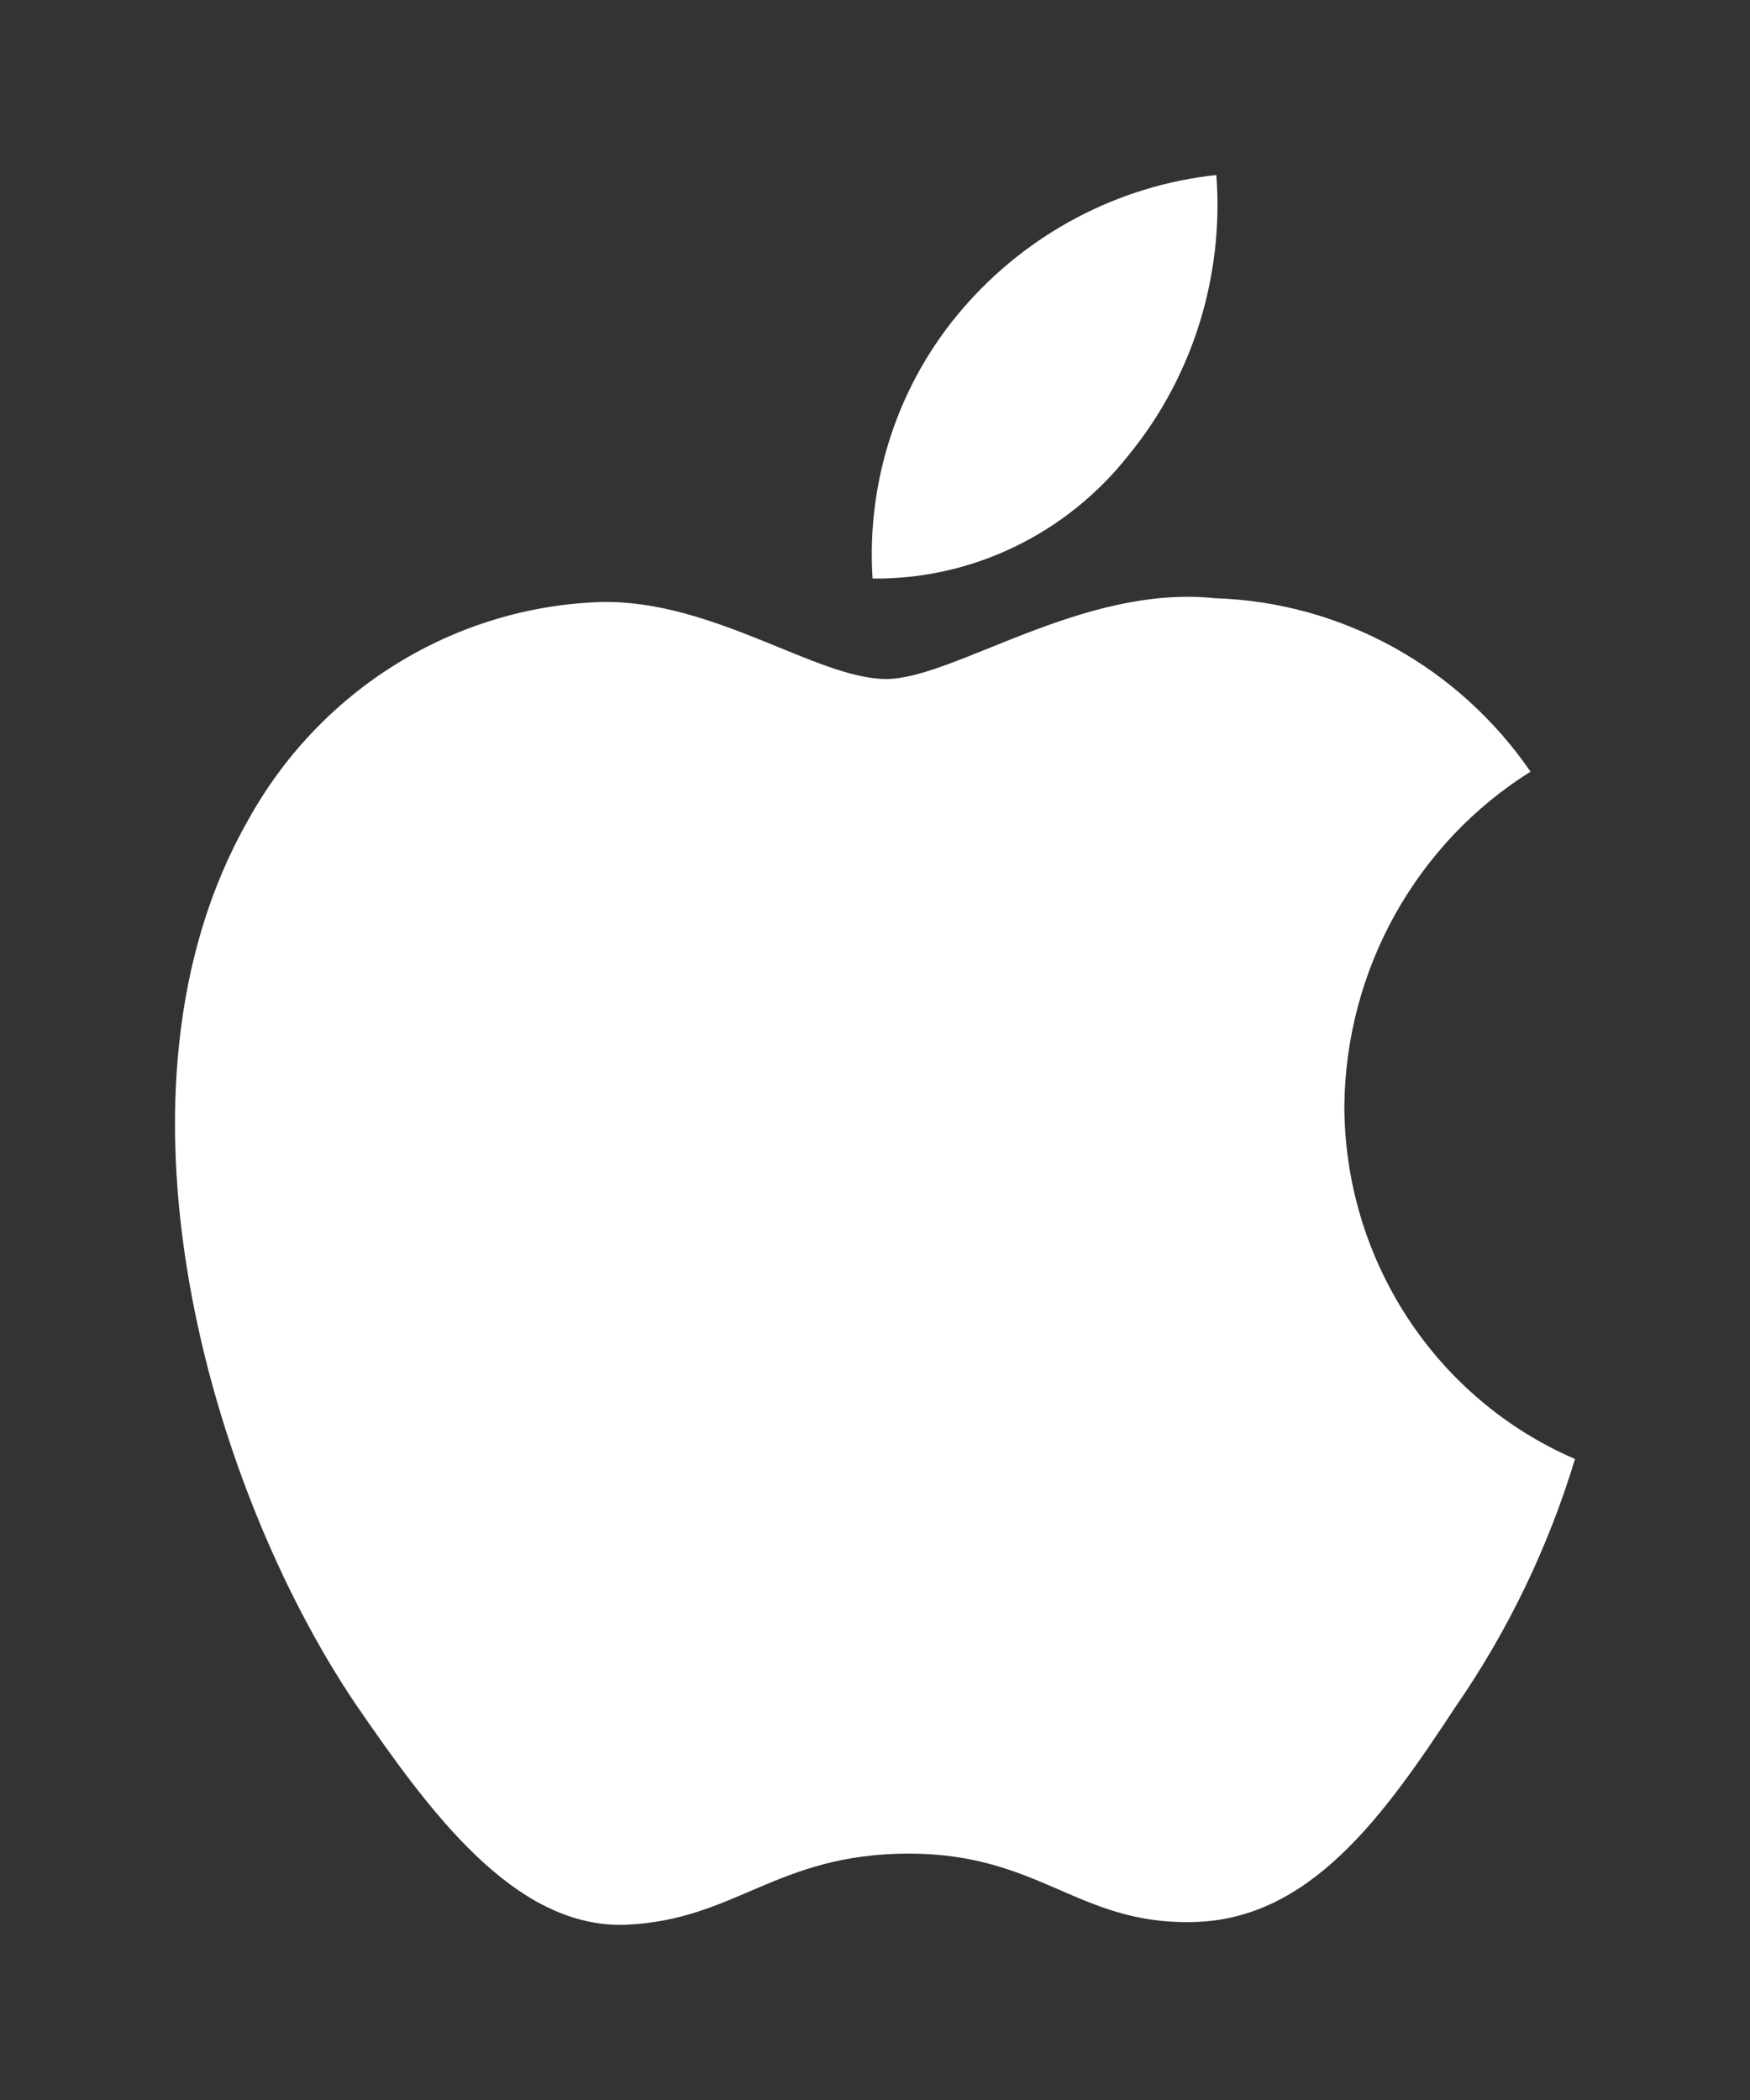 <svg width="20" height="24" viewBox="0 0 20 24" fill="none" xmlns="http://www.w3.org/2000/svg">
<rect x="0" y="0" width="20" height="24" fill="#333333" stroke="none"/>
<path d="M15.364 12.633C15.373 11.866 15.573 11.114 15.946 10.447C16.318 9.781 16.85 9.22 17.492 8.819C17.084 8.226 16.546 7.738 15.92 7.394C15.294 7.05 14.598 6.859 13.887 6.837C12.371 6.675 10.901 7.76 10.128 7.76C9.34 7.76 8.15 6.853 6.869 6.88C6.04 6.907 5.232 7.152 4.525 7.591C3.817 8.03 3.233 8.648 2.829 9.385C1.083 12.461 2.386 16.982 4.059 19.468C4.896 20.685 5.874 22.045 7.154 21.997C8.407 21.944 8.875 21.184 10.387 21.184C11.885 21.184 12.324 21.997 13.63 21.966C14.974 21.944 15.821 20.743 16.629 19.515C17.23 18.647 17.693 17.688 18 16.674C17.219 16.338 16.553 15.775 16.084 15.057C15.615 14.338 15.364 13.495 15.364 12.633Z" fill="white"/>
<path d="M12.895 5.206C13.628 4.312 13.989 3.161 13.901 2C12.782 2.12 11.747 2.664 11.005 3.524C10.641 3.945 10.363 4.434 10.186 4.964C10.009 5.494 9.936 6.054 9.972 6.612C10.532 6.618 11.086 6.495 11.592 6.251C12.098 6.008 12.544 5.65 12.895 5.206Z" fill="white"/>
</svg>
